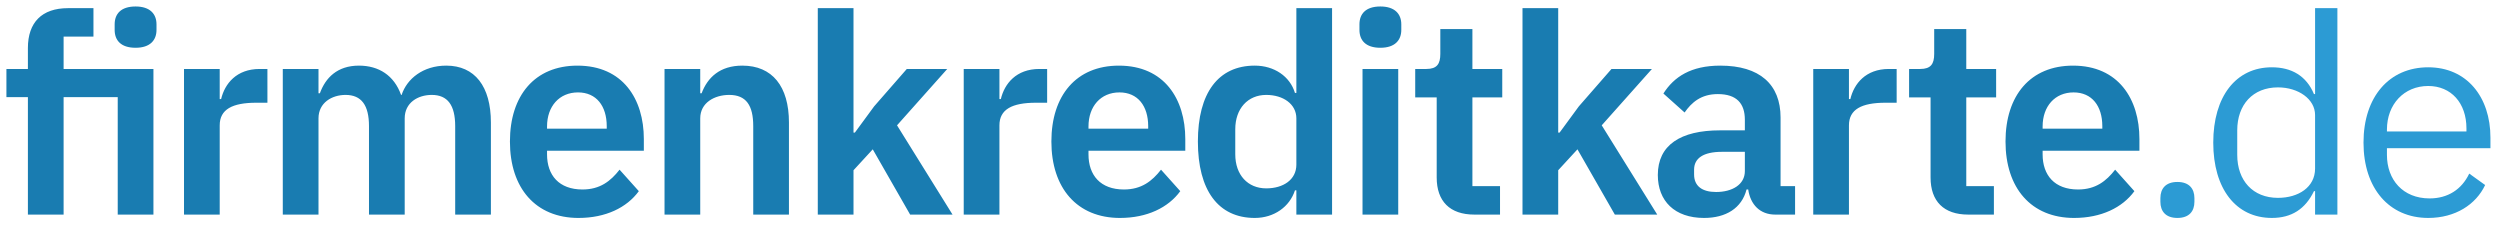 <svg width="233" height="21" viewBox="0 0 233 21" fill="none" xmlns="http://www.w3.org/2000/svg">
    <path d="M202.934 20.312c1.092 0 1.586-.624 1.586-1.508v-.338c0-.884-.494-1.508-1.586-1.508s-1.586.624-1.586 1.508v.338c0 .884.494 1.508 1.586 1.508zM215.765 20h2.08V.76h-2.08v8.008h-.104c-.702-1.69-2.08-2.496-3.926-2.496-3.354 0-5.46 2.73-5.46 7.02 0 4.29 2.106 7.02 5.46 7.02 1.846 0 3.12-.832 3.926-2.496h.104V20zm-3.458-1.56c-2.34 0-3.796-1.612-3.796-4.004v-2.288c0-2.392 1.456-4.004 3.796-4.004 1.898 0 3.458 1.092 3.458 2.574v4.992c0 1.742-1.56 2.73-3.458 2.73zM226.311 20.312c2.522 0 4.446-1.248 5.304-3.068l-1.482-1.066c-.702 1.482-2.002 2.314-3.692 2.314-2.496 0-3.978-1.742-3.978-4.056v-.624h9.646v-.988c0-3.796-2.21-6.552-5.798-6.552-3.64 0-6.032 2.756-6.032 7.02 0 4.264 2.392 7.02 6.032 7.02zm0-12.298c2.132 0 3.562 1.586 3.562 3.952v.286h-7.41v-.182c0-2.34 1.586-4.056 3.848-4.056z" fill="#2C9BD4"/>
    <path d="M2.6 20h3.328V9.054h5.044V20H14.3V6.428H5.928V3.412H8.71V.76H6.344C3.9.76 2.6 2.086 2.6 4.478v1.95H.598v2.626H2.6V20zM12.636 4.452c1.352 0 1.95-.702 1.95-1.664v-.52c0-.962-.598-1.664-1.95-1.664-1.378 0-1.95.702-1.95 1.664v.52c0 .962.572 1.664 1.95 1.664zM20.477 20v-8.32c0-1.482 1.17-2.106 3.406-2.106h1.04V6.428h-.728c-2.158 0-3.25 1.378-3.588 2.808h-.13V6.428h-3.328V20h3.328zM29.684 20v-8.97c0-1.456 1.248-2.184 2.522-2.184 1.482 0 2.184.962 2.184 2.912V20h3.328v-8.97c0-1.456 1.222-2.184 2.522-2.184 1.482 0 2.184.962 2.184 2.912V20h3.328v-8.58c0-3.38-1.508-5.304-4.16-5.304-2.158 0-3.666 1.222-4.16 2.73h-.052c-.65-1.82-2.08-2.73-3.926-2.73-2.028 0-3.12 1.144-3.64 2.574h-.13V6.428h-3.328V20h3.328zM53.922 20.312c2.522 0 4.498-.962 5.616-2.496l-1.794-2.002c-.832 1.066-1.82 1.846-3.458 1.846-2.184 0-3.302-1.326-3.302-3.276v-.338h9.022v-1.092c0-3.718-1.95-6.838-6.188-6.838-3.978 0-6.292 2.782-6.292 7.072 0 4.342 2.392 7.124 6.396 7.124zm-.052-11.7c1.716 0 2.678 1.274 2.678 3.146v.234h-5.564v-.208c0-1.872 1.144-3.172 2.886-3.172zM65.262 20v-8.97c0-1.456 1.326-2.184 2.704-2.184 1.586 0 2.236.988 2.236 2.912V20h3.328v-8.58c0-3.38-1.56-5.304-4.342-5.304-2.106 0-3.25 1.118-3.796 2.574h-.13V6.428h-3.328V20h3.328zM76.219 20h3.328v-4.134l1.794-1.95L84.825 20h3.952l-5.174-8.32 4.68-5.252h-3.77L81.47 9.912l-1.794 2.444h-.13V.76h-3.328V20zM93.147 20v-8.32c0-1.482 1.17-2.106 3.406-2.106h1.04V6.428h-.728c-2.158 0-3.25 1.378-3.588 2.808h-.13V6.428h-3.328V20h3.328zM104.385 20.312c2.522 0 4.498-.962 5.616-2.496l-1.794-2.002c-.832 1.066-1.82 1.846-3.458 1.846-2.184 0-3.302-1.326-3.302-3.276v-.338h9.022v-1.092c0-3.718-1.95-6.838-6.188-6.838-3.978 0-6.292 2.782-6.292 7.072 0 4.342 2.392 7.124 6.396 7.124zm-.052-11.7c1.716 0 2.678 1.274 2.678 3.146v.234h-5.564v-.208c0-1.872 1.144-3.172 2.886-3.172zM120.821 20h3.328V.76h-3.328v7.904h-.13c-.468-1.56-1.95-2.548-3.744-2.548-3.406 0-5.304 2.548-5.304 7.072 0 4.55 1.898 7.124 5.304 7.124 1.794 0 3.25-1.04 3.744-2.574h.13V20zm-2.808-2.444c-1.716 0-2.886-1.248-2.886-3.172v-2.34c0-1.924 1.17-3.198 2.886-3.198 1.586 0 2.808.858 2.808 2.184v4.316c0 1.404-1.222 2.21-2.808 2.21zM128.651 4.452c1.352 0 1.95-.702 1.95-1.664v-.52c0-.962-.598-1.664-1.95-1.664-1.378 0-1.95.702-1.95 1.664v.52c0 .962.572 1.664 1.95 1.664zM126.987 20h3.328V6.428h-3.328V20zM137.41 20h2.392v-2.652h-2.574V9.08h2.782V6.428h-2.782V2.71h-2.99v2.314c0 .936-.312 1.404-1.3 1.404h-1.04V9.08h2.002v7.462c0 2.21 1.222 3.458 3.51 3.458zM141.897 20h3.328v-4.134l1.794-1.95L150.503 20h3.952l-5.174-8.32 4.68-5.252h-3.77l-3.042 3.484-1.794 2.444h-.13V.76h-3.328V20zM158.825 20.312c2.028 0 3.51-.91 3.952-2.652h.156c.208 1.404 1.092 2.34 2.522 2.34h1.846v-2.652h-1.352v-6.396c0-3.094-1.95-4.836-5.616-4.836-2.73 0-4.316 1.04-5.304 2.6l1.976 1.768c.65-.936 1.534-1.716 3.094-1.716 1.768 0 2.522.884 2.522 2.392v.988h-2.314c-3.692 0-5.798 1.378-5.798 4.16 0 2.418 1.56 4.004 4.316 4.004zm1.118-2.418c-1.3 0-2.054-.546-2.054-1.638v-.442c0-1.066.858-1.664 2.6-1.664h2.132v1.794c0 1.274-1.196 1.95-2.678 1.95zM172.322 20v-8.32c0-1.482 1.17-2.106 3.406-2.106h1.04V6.428h-.728c-2.158 0-3.25 1.378-3.588 2.808h-.13V6.428h-3.328V20h3.328zM183.439 20h2.392v-2.652h-2.574V9.08h2.782V6.428h-2.782V2.71h-2.99v2.314c0 .936-.312 1.404-1.3 1.404h-1.04V9.08h2.002v7.462c0 2.21 1.222 3.458 3.51 3.458zM193.31 20.312c2.522 0 4.498-.962 5.616-2.496l-1.794-2.002c-.832 1.066-1.82 1.846-3.458 1.846-2.184 0-3.302-1.326-3.302-3.276v-.338h9.022v-1.092c0-3.718-1.95-6.838-6.188-6.838-3.978 0-6.292 2.782-6.292 7.072 0 4.342 2.392 7.124 6.396 7.124zm-.052-11.7c1.716 0 2.678 1.274 2.678 3.146v.234h-5.564v-.208c0-1.872 1.144-3.172 2.886-3.172z" fill="#197CB1"/>
</svg>
